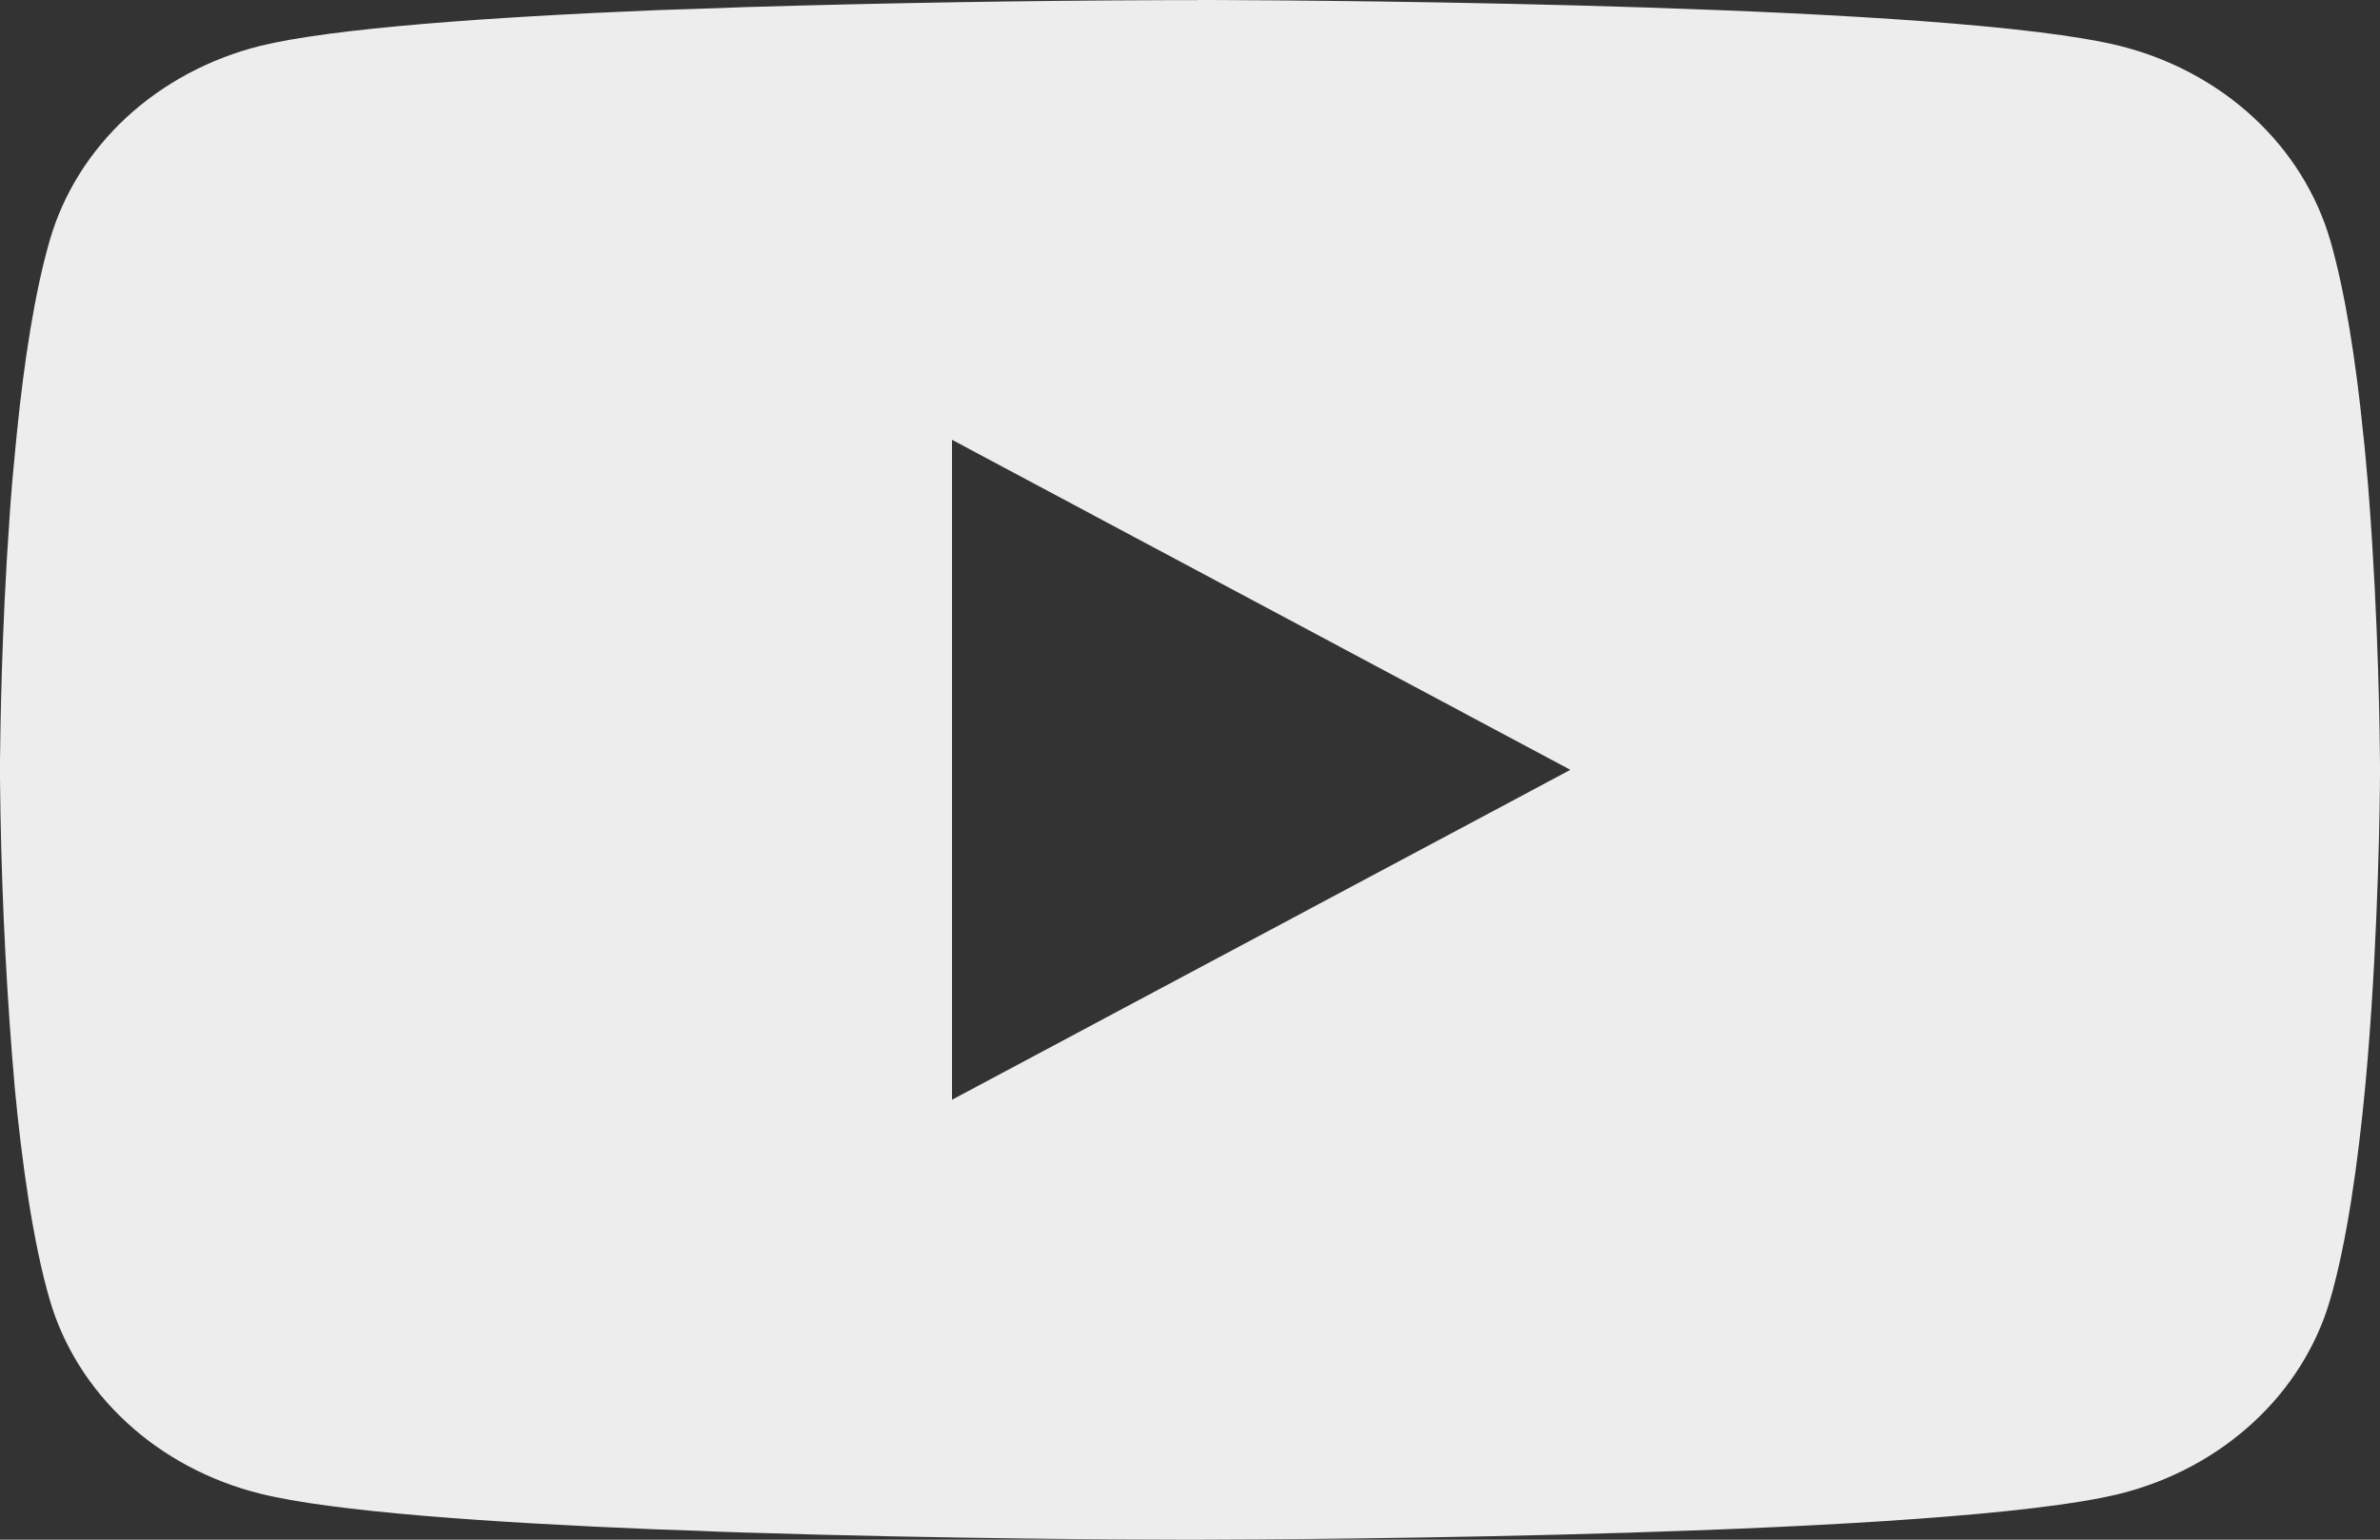 <svg width="17" height="11" viewBox="0 0 17 11" fill="none" xmlns="http://www.w3.org/2000/svg">
<rect x="0" y="0" width="17" height="11" fill="#333333" stroke="none"/>
<path d="M8.555 0H8.649C9.523 0.003 13.948 0.032 15.142 0.328C15.502 0.418 15.831 0.594 16.095 0.838C16.359 1.082 16.548 1.385 16.645 1.718C16.752 2.09 16.828 2.582 16.879 3.09L16.89 3.192L16.913 3.446L16.921 3.548C16.99 4.442 16.999 5.28 17 5.463V5.537C16.999 5.727 16.989 6.621 16.913 7.553L16.904 7.656L16.895 7.757C16.842 8.317 16.763 8.873 16.645 9.282C16.549 9.615 16.359 9.919 16.095 10.162C15.831 10.406 15.502 10.582 15.142 10.672C13.909 10.977 9.224 10.999 8.575 11H8.424C8.096 11 6.738 10.994 5.314 10.949L5.133 10.943L5.041 10.939L4.859 10.932L4.677 10.926C3.498 10.878 2.375 10.8 1.857 10.671C1.497 10.581 1.168 10.406 0.904 10.162C0.64 9.918 0.45 9.615 0.354 9.282C0.236 8.874 0.157 8.317 0.104 7.757L0.096 7.655L0.087 7.553C0.035 6.89 0.006 6.225 0 5.56L0 5.44C0.002 5.229 0.011 4.502 0.068 3.7L0.075 3.599L0.079 3.548L0.087 3.446L0.111 3.192L0.121 3.09C0.172 2.582 0.248 2.089 0.355 1.718C0.451 1.385 0.641 1.081 0.905 0.837C1.169 0.594 1.498 0.418 1.858 0.328C2.376 0.201 3.499 0.122 4.678 0.073L4.859 0.067L5.042 0.061L5.133 0.058L5.315 0.051C6.326 0.021 7.338 0.004 8.35 0.001H8.555V0ZM6.8 3.142V7.857L11.217 5.5L6.8 3.142Z" fill="#EDEDED"/>
</svg>
